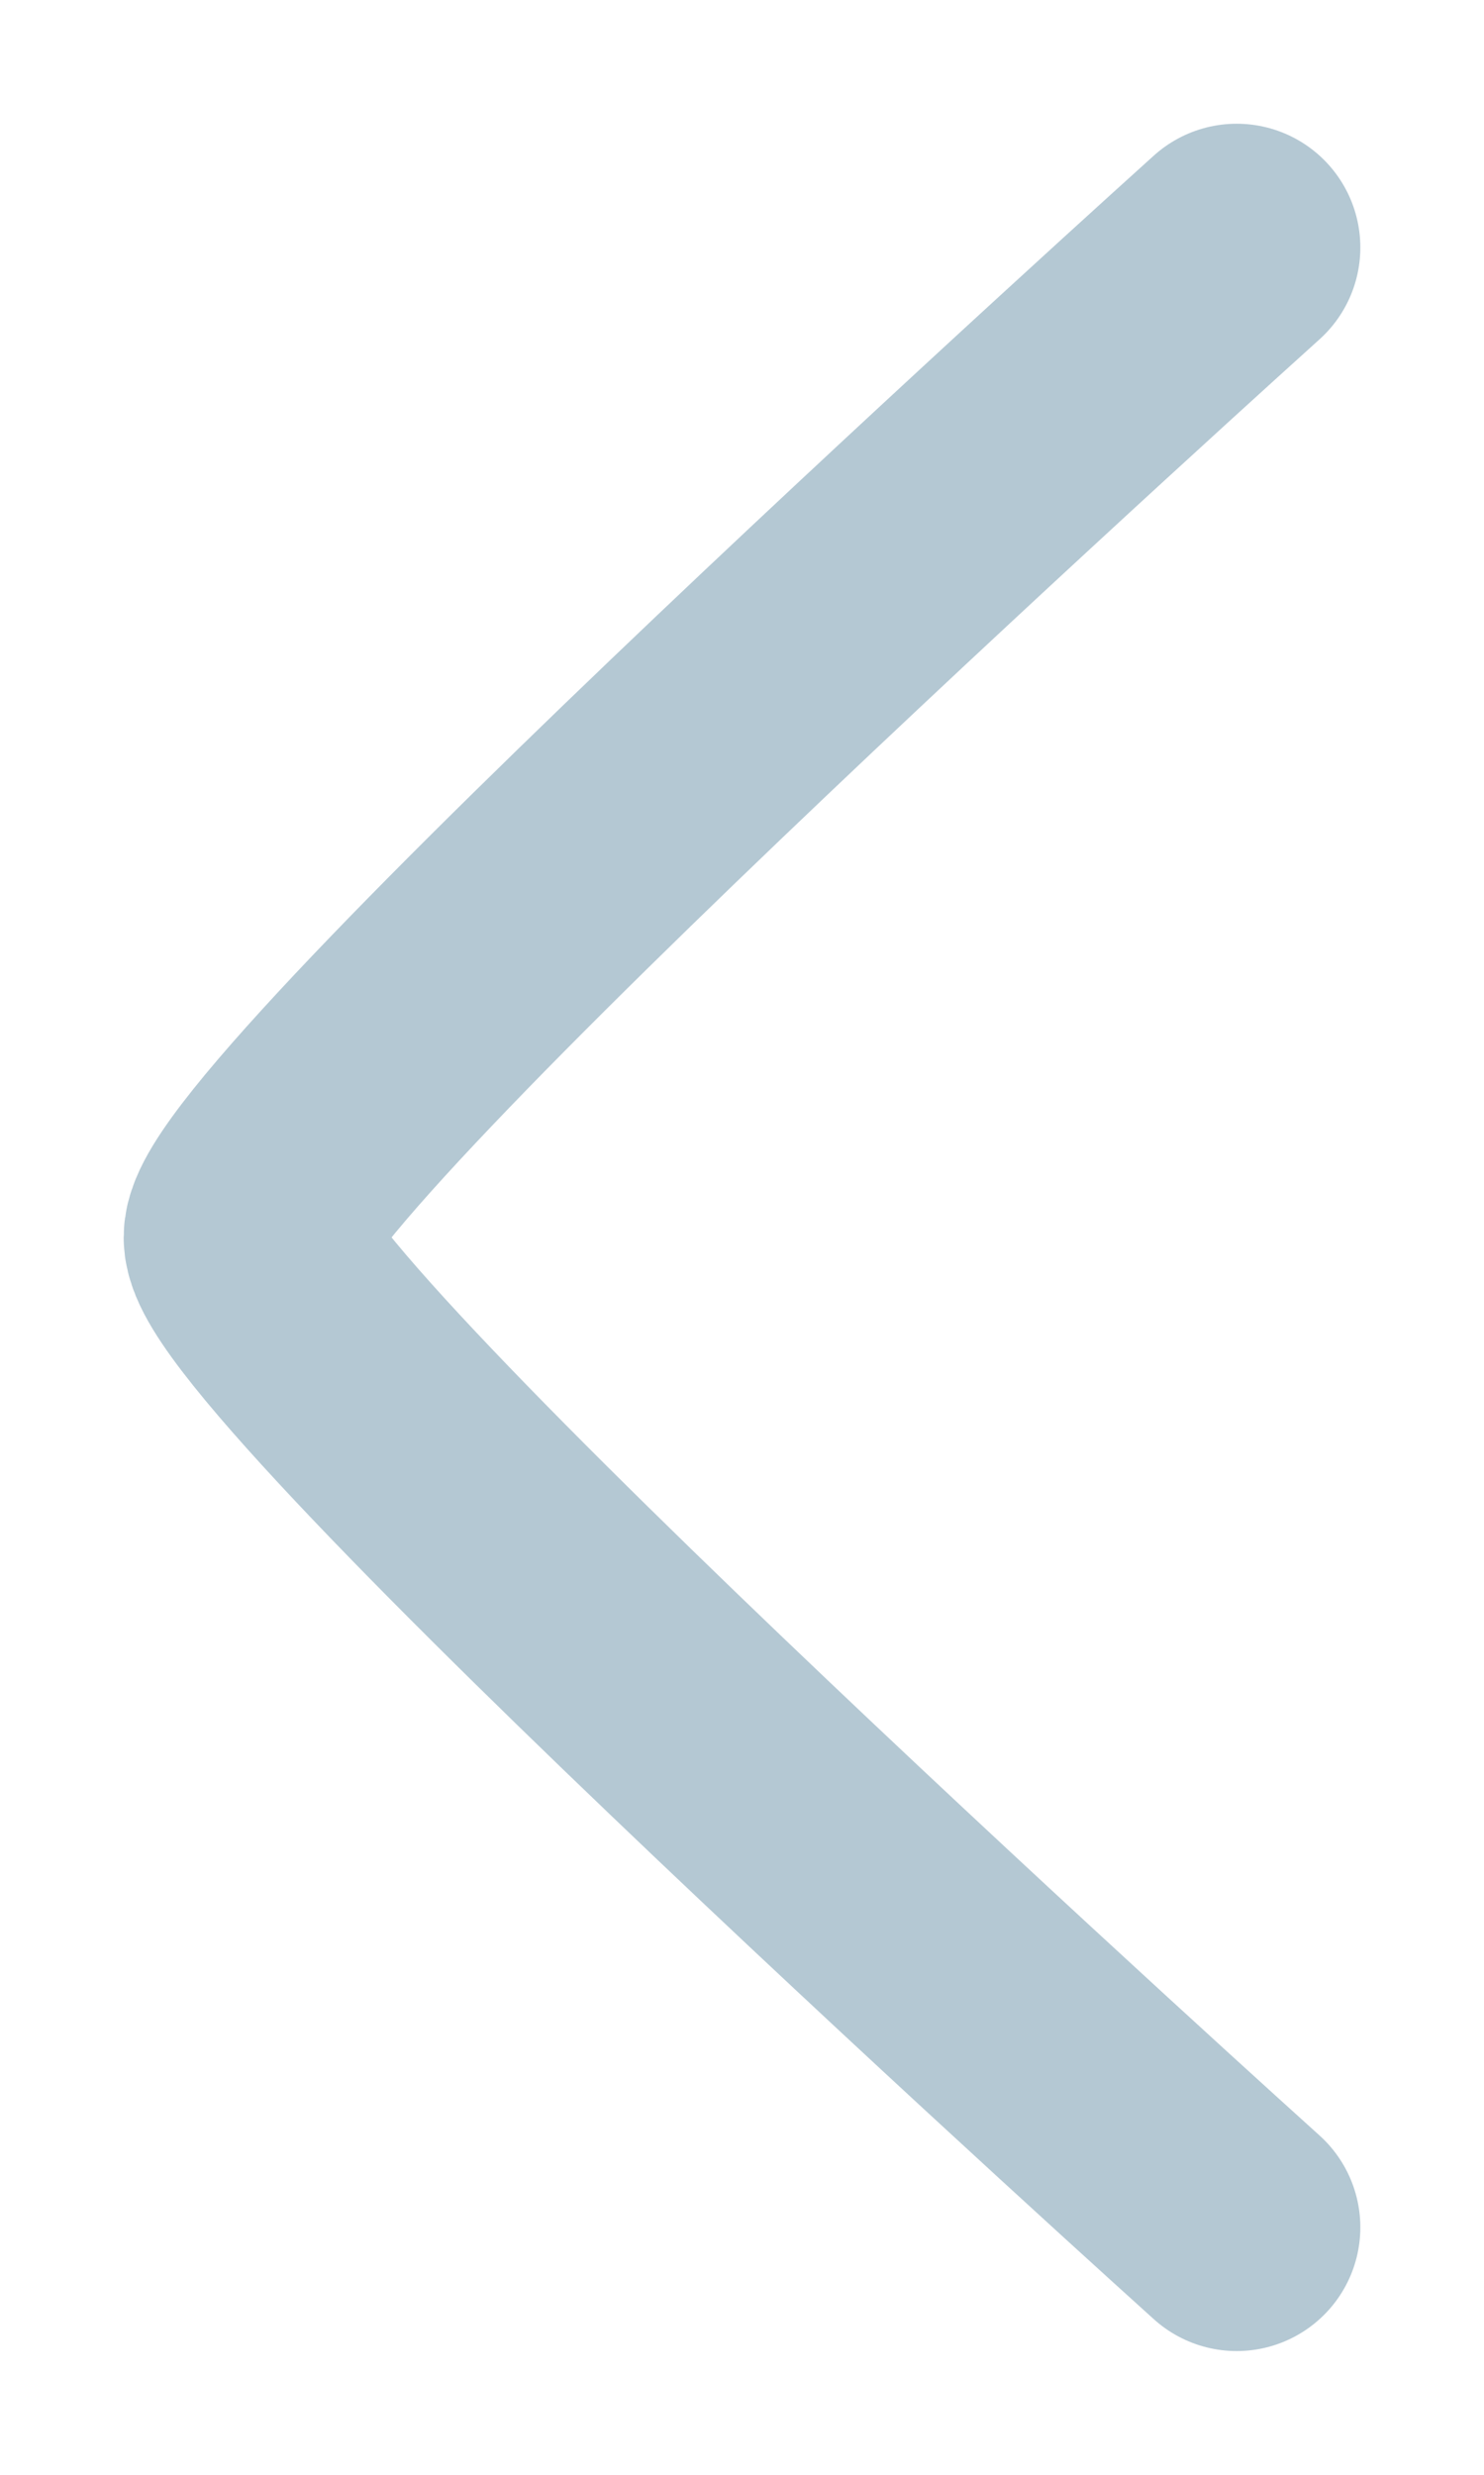<svg width="6" height="10" viewBox="0 0 6 10" fill="none" xmlns="http://www.w3.org/2000/svg">
<path d="M5 1C5 1 1 4.6 1 5C1 5.4 5 9 5 9" stroke="#B4C8D3" stroke-linecap="round" stroke-linejoin="round"/>
</svg>

